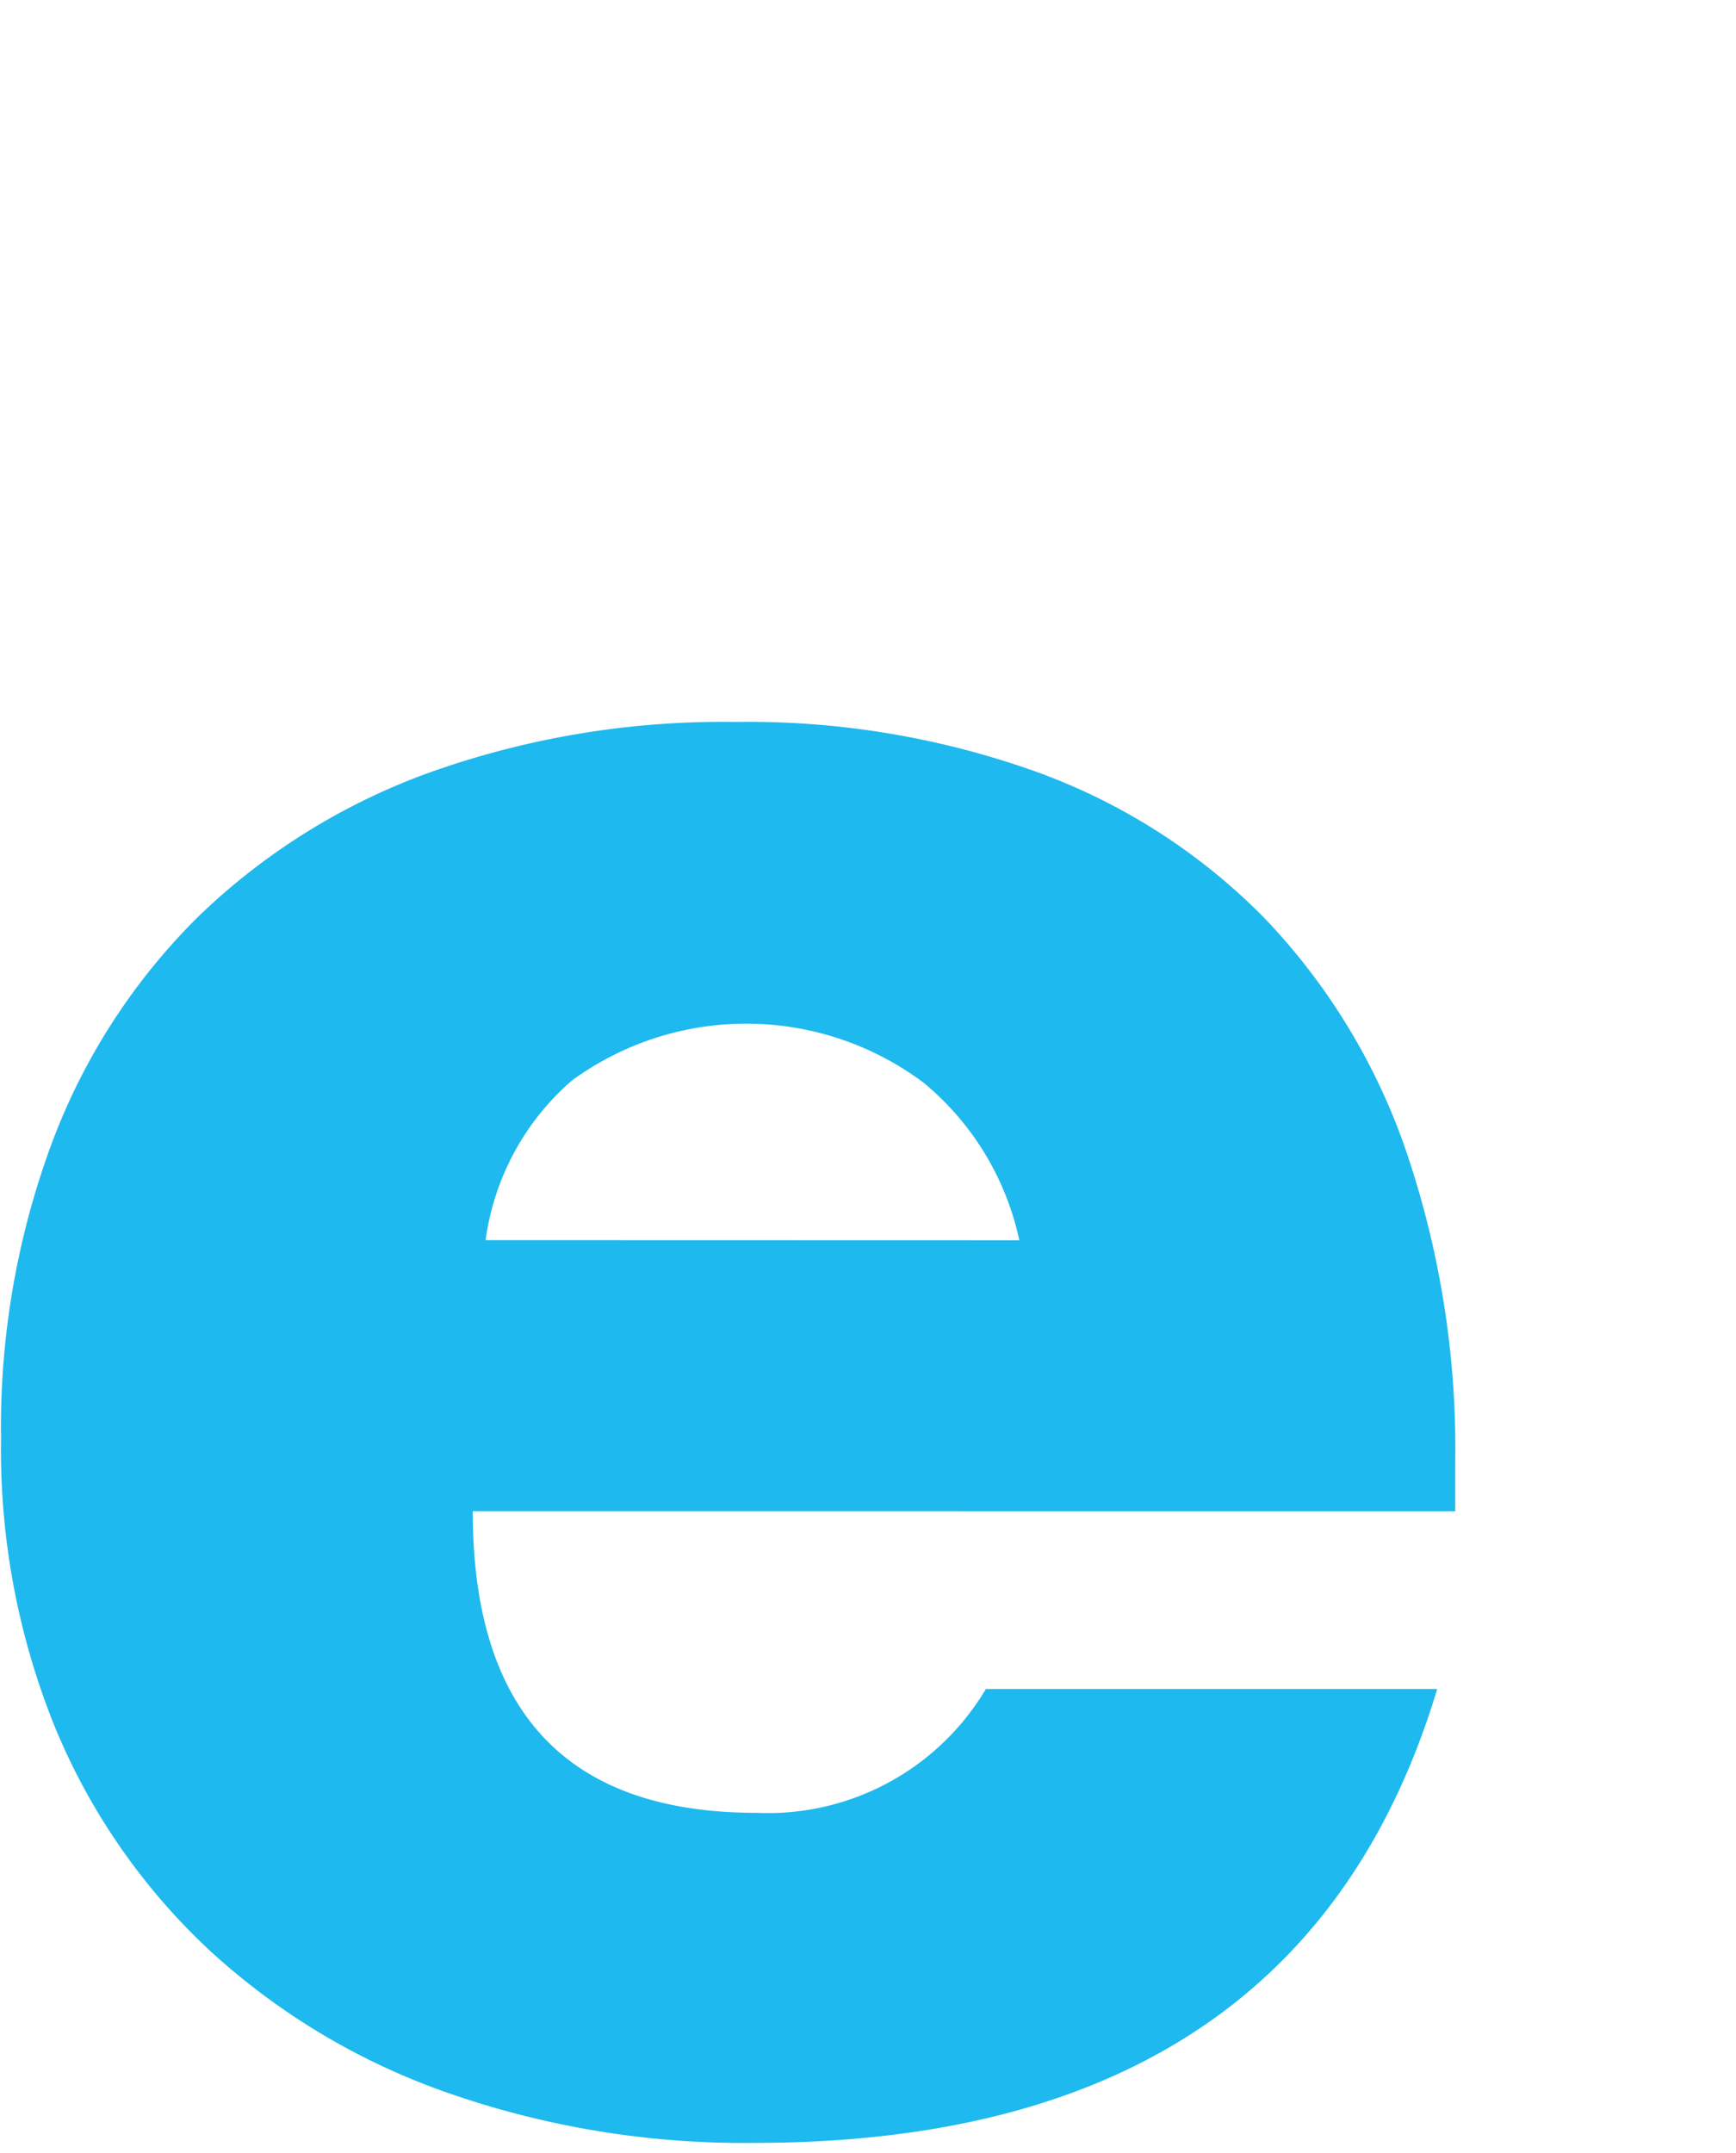 <svg xmlns="http://www.w3.org/2000/svg" width="50" height="62" viewBox="0 0 50 62"><g transform="translate(-502 -419)"><rect width="50" height="62" transform="translate(502 419)" fill="none"/><path d="M1017.637,917.132q0,8.687,8.17,8.687a7.3,7.3,0,0,0,6.608-3.565h13q-3.937,13.073-19.679,13.07a25.837,25.837,0,0,1-8.837-1.448,19.724,19.724,0,0,1-6.869-4.121,18.363,18.363,0,0,1-4.419-6.386,21.285,21.285,0,0,1-1.56-8.318,23.524,23.524,0,0,1,1.485-8.577,18.054,18.054,0,0,1,4.233-6.5,18.741,18.741,0,0,1,6.647-4.121,25.144,25.144,0,0,1,8.8-1.448,24.61,24.61,0,0,1,8.688,1.448,17.593,17.593,0,0,1,6.535,4.2,18.246,18.246,0,0,1,4.085,6.721,26.648,26.648,0,0,1,1.411,8.949v1.411Zm15.743-7.8a8.093,8.093,0,0,0-2.747-4.53,8.522,8.522,0,0,0-10.137-.074,7.4,7.4,0,0,0-2.489,4.6Z" transform="translate(-502.021 -454.615)" fill="#1eb9ee"/></g></svg>